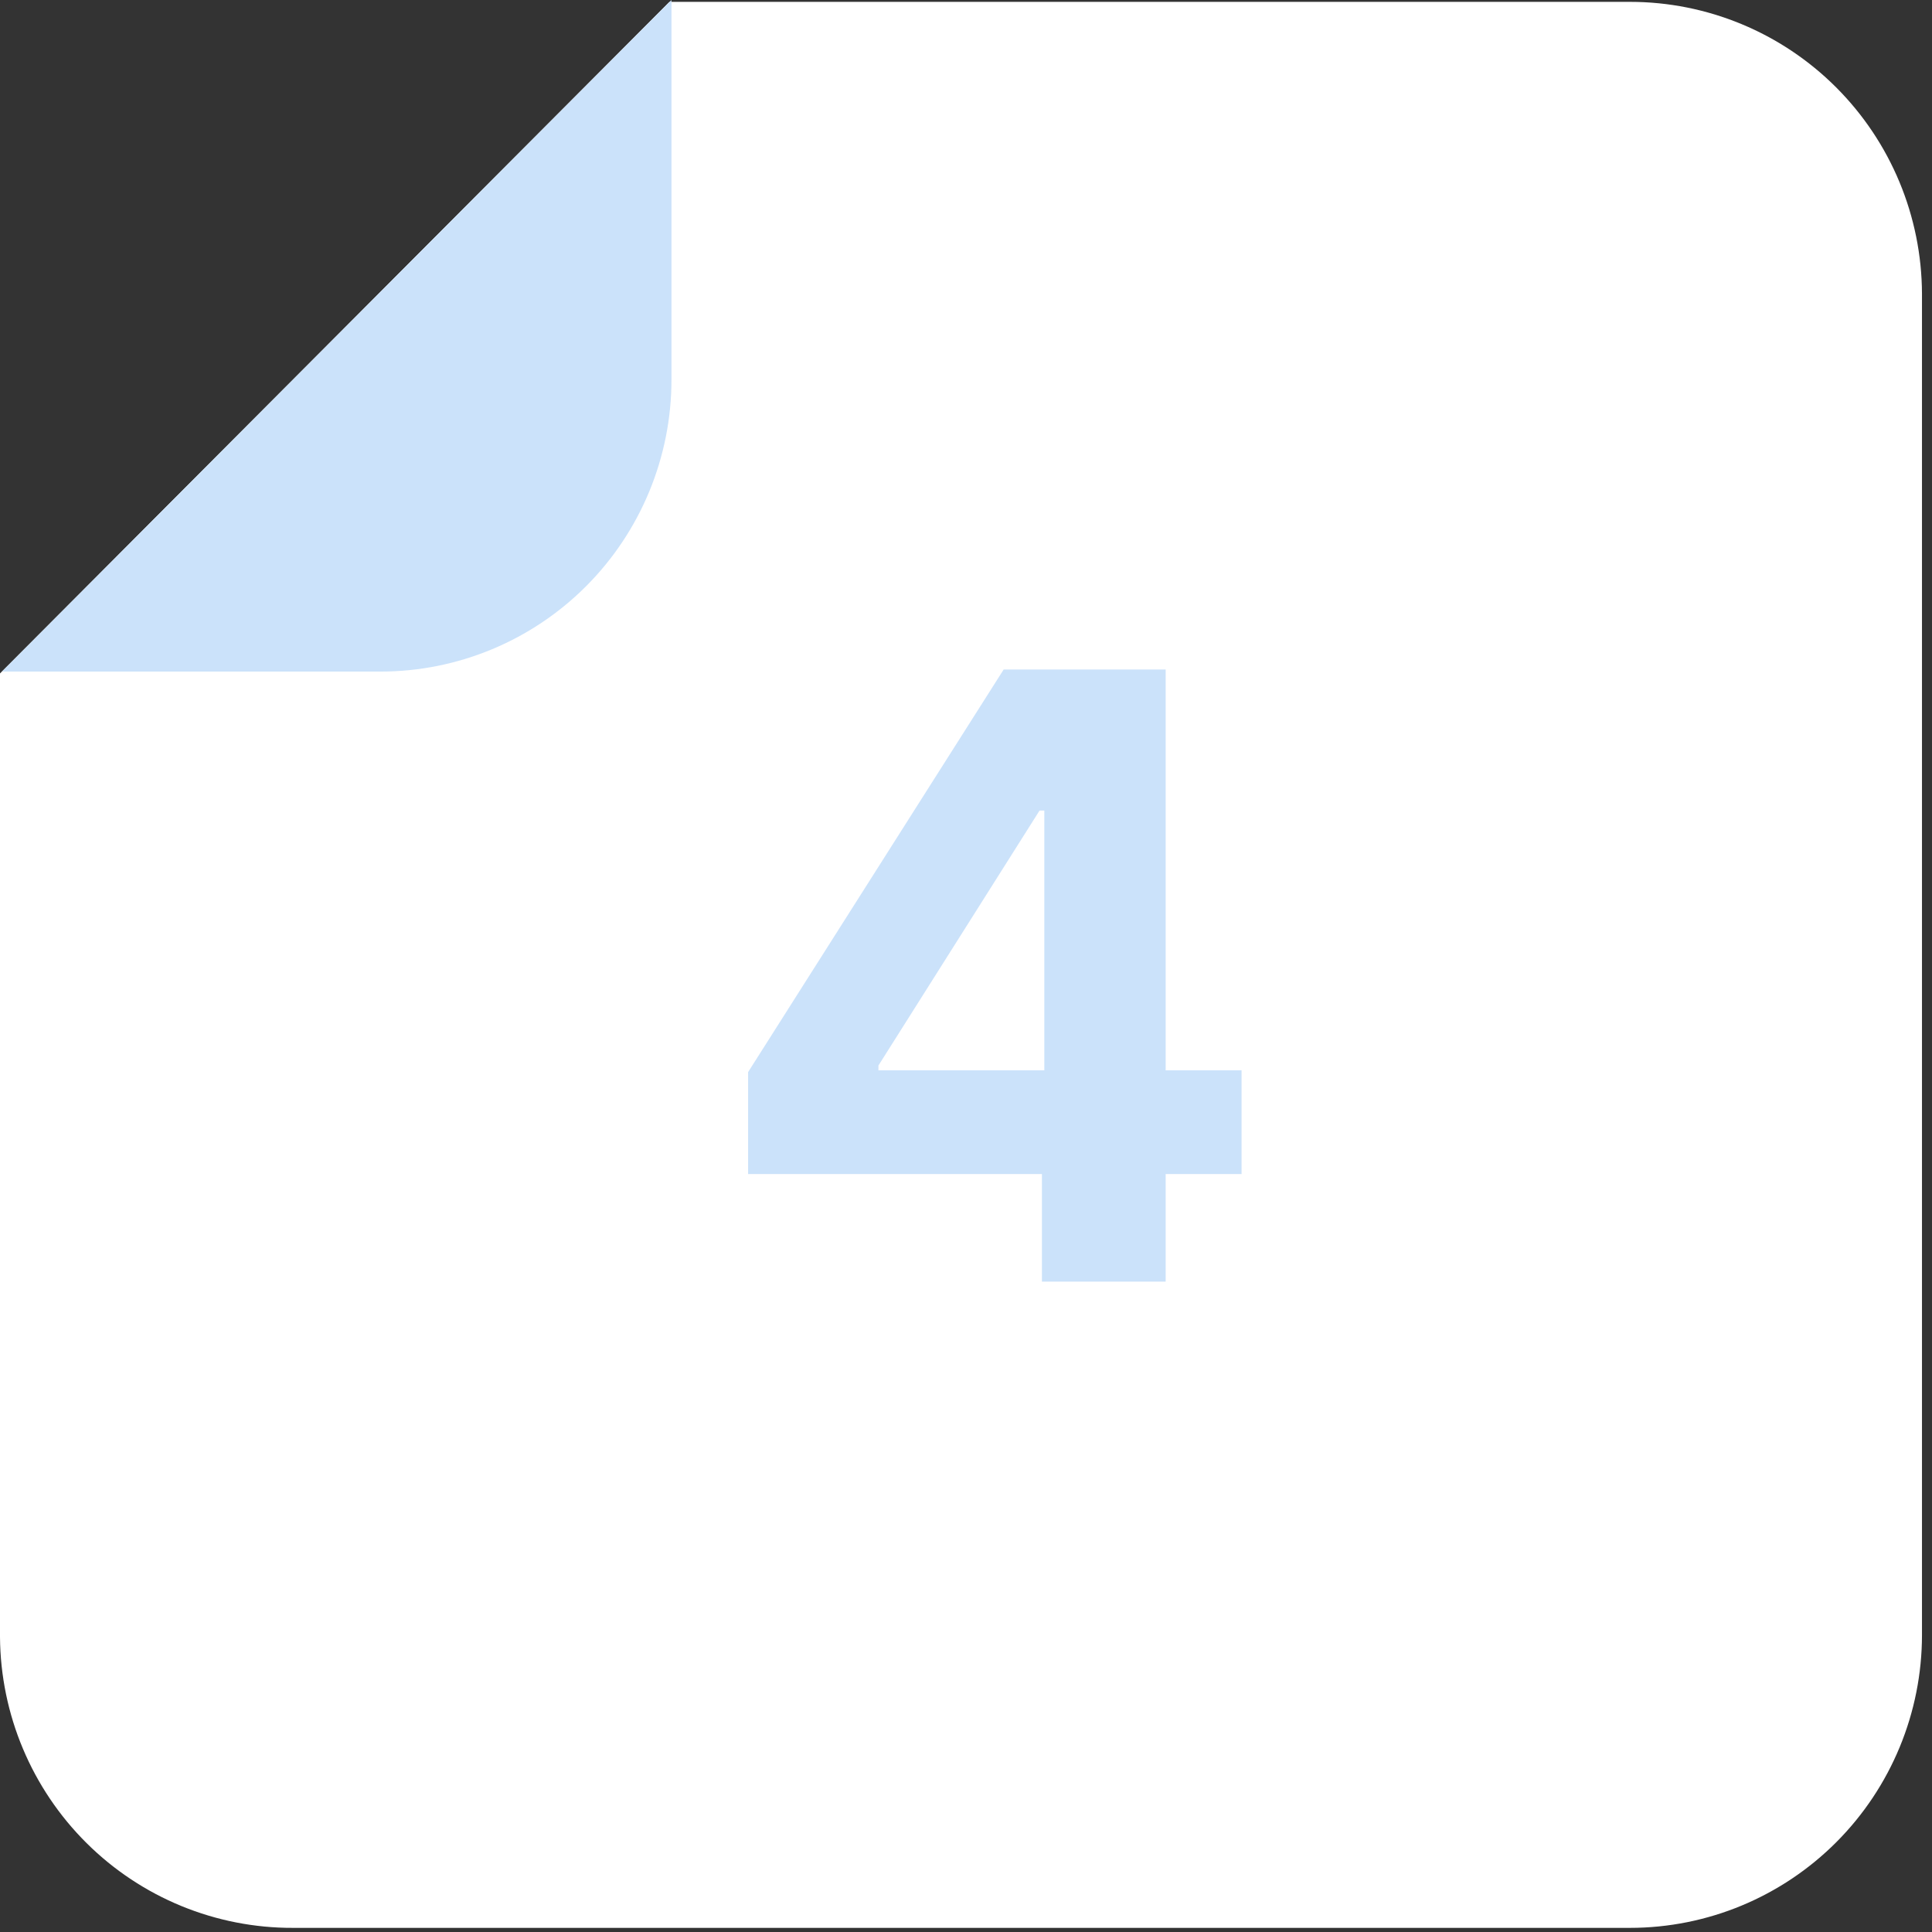 <?xml version="1.0" encoding="UTF-8"?> <svg xmlns="http://www.w3.org/2000/svg" width="101" height="101" viewBox="0 0 101 101" fill="none"><rect x="0" y="0" width="101" height="101" fill="#333333" stroke="none"/> <path d="M15.322 100.784L85.208 100.784C89.258 100.784 93.141 99.17 96.004 96.298C98.867 93.426 100.476 89.53 100.476 85.468L100.476 15.359C100.462 11.307 98.847 7.425 95.985 4.564C93.123 1.703 89.248 0.097 85.208 0.097L34.997 0.097L1.53463e-06 35.205L3.73638e-06 85.576C0.028 89.628 1.657 93.505 4.529 96.355C7.4 99.206 11.282 100.798 15.322 100.784Z" fill="white"></path> <path d="M35.103 -1.52977e-06L0.105 35.108L19.889 35.108C23.924 35.108 27.794 33.5 30.647 30.638C33.5 27.776 35.103 23.894 35.103 19.846L35.103 -1.52977e-06Z" fill="#CBE2FA"></path> <path d="M39.109 61.375V56.047L52.469 35H57.062V42.375H54.344L45.922 55.703V55.953H64.906V61.375H39.109ZM54.469 67V59.75L54.594 57.391V35H60.938V67H54.469Z" fill="#CBE2FA"></path> </svg> 